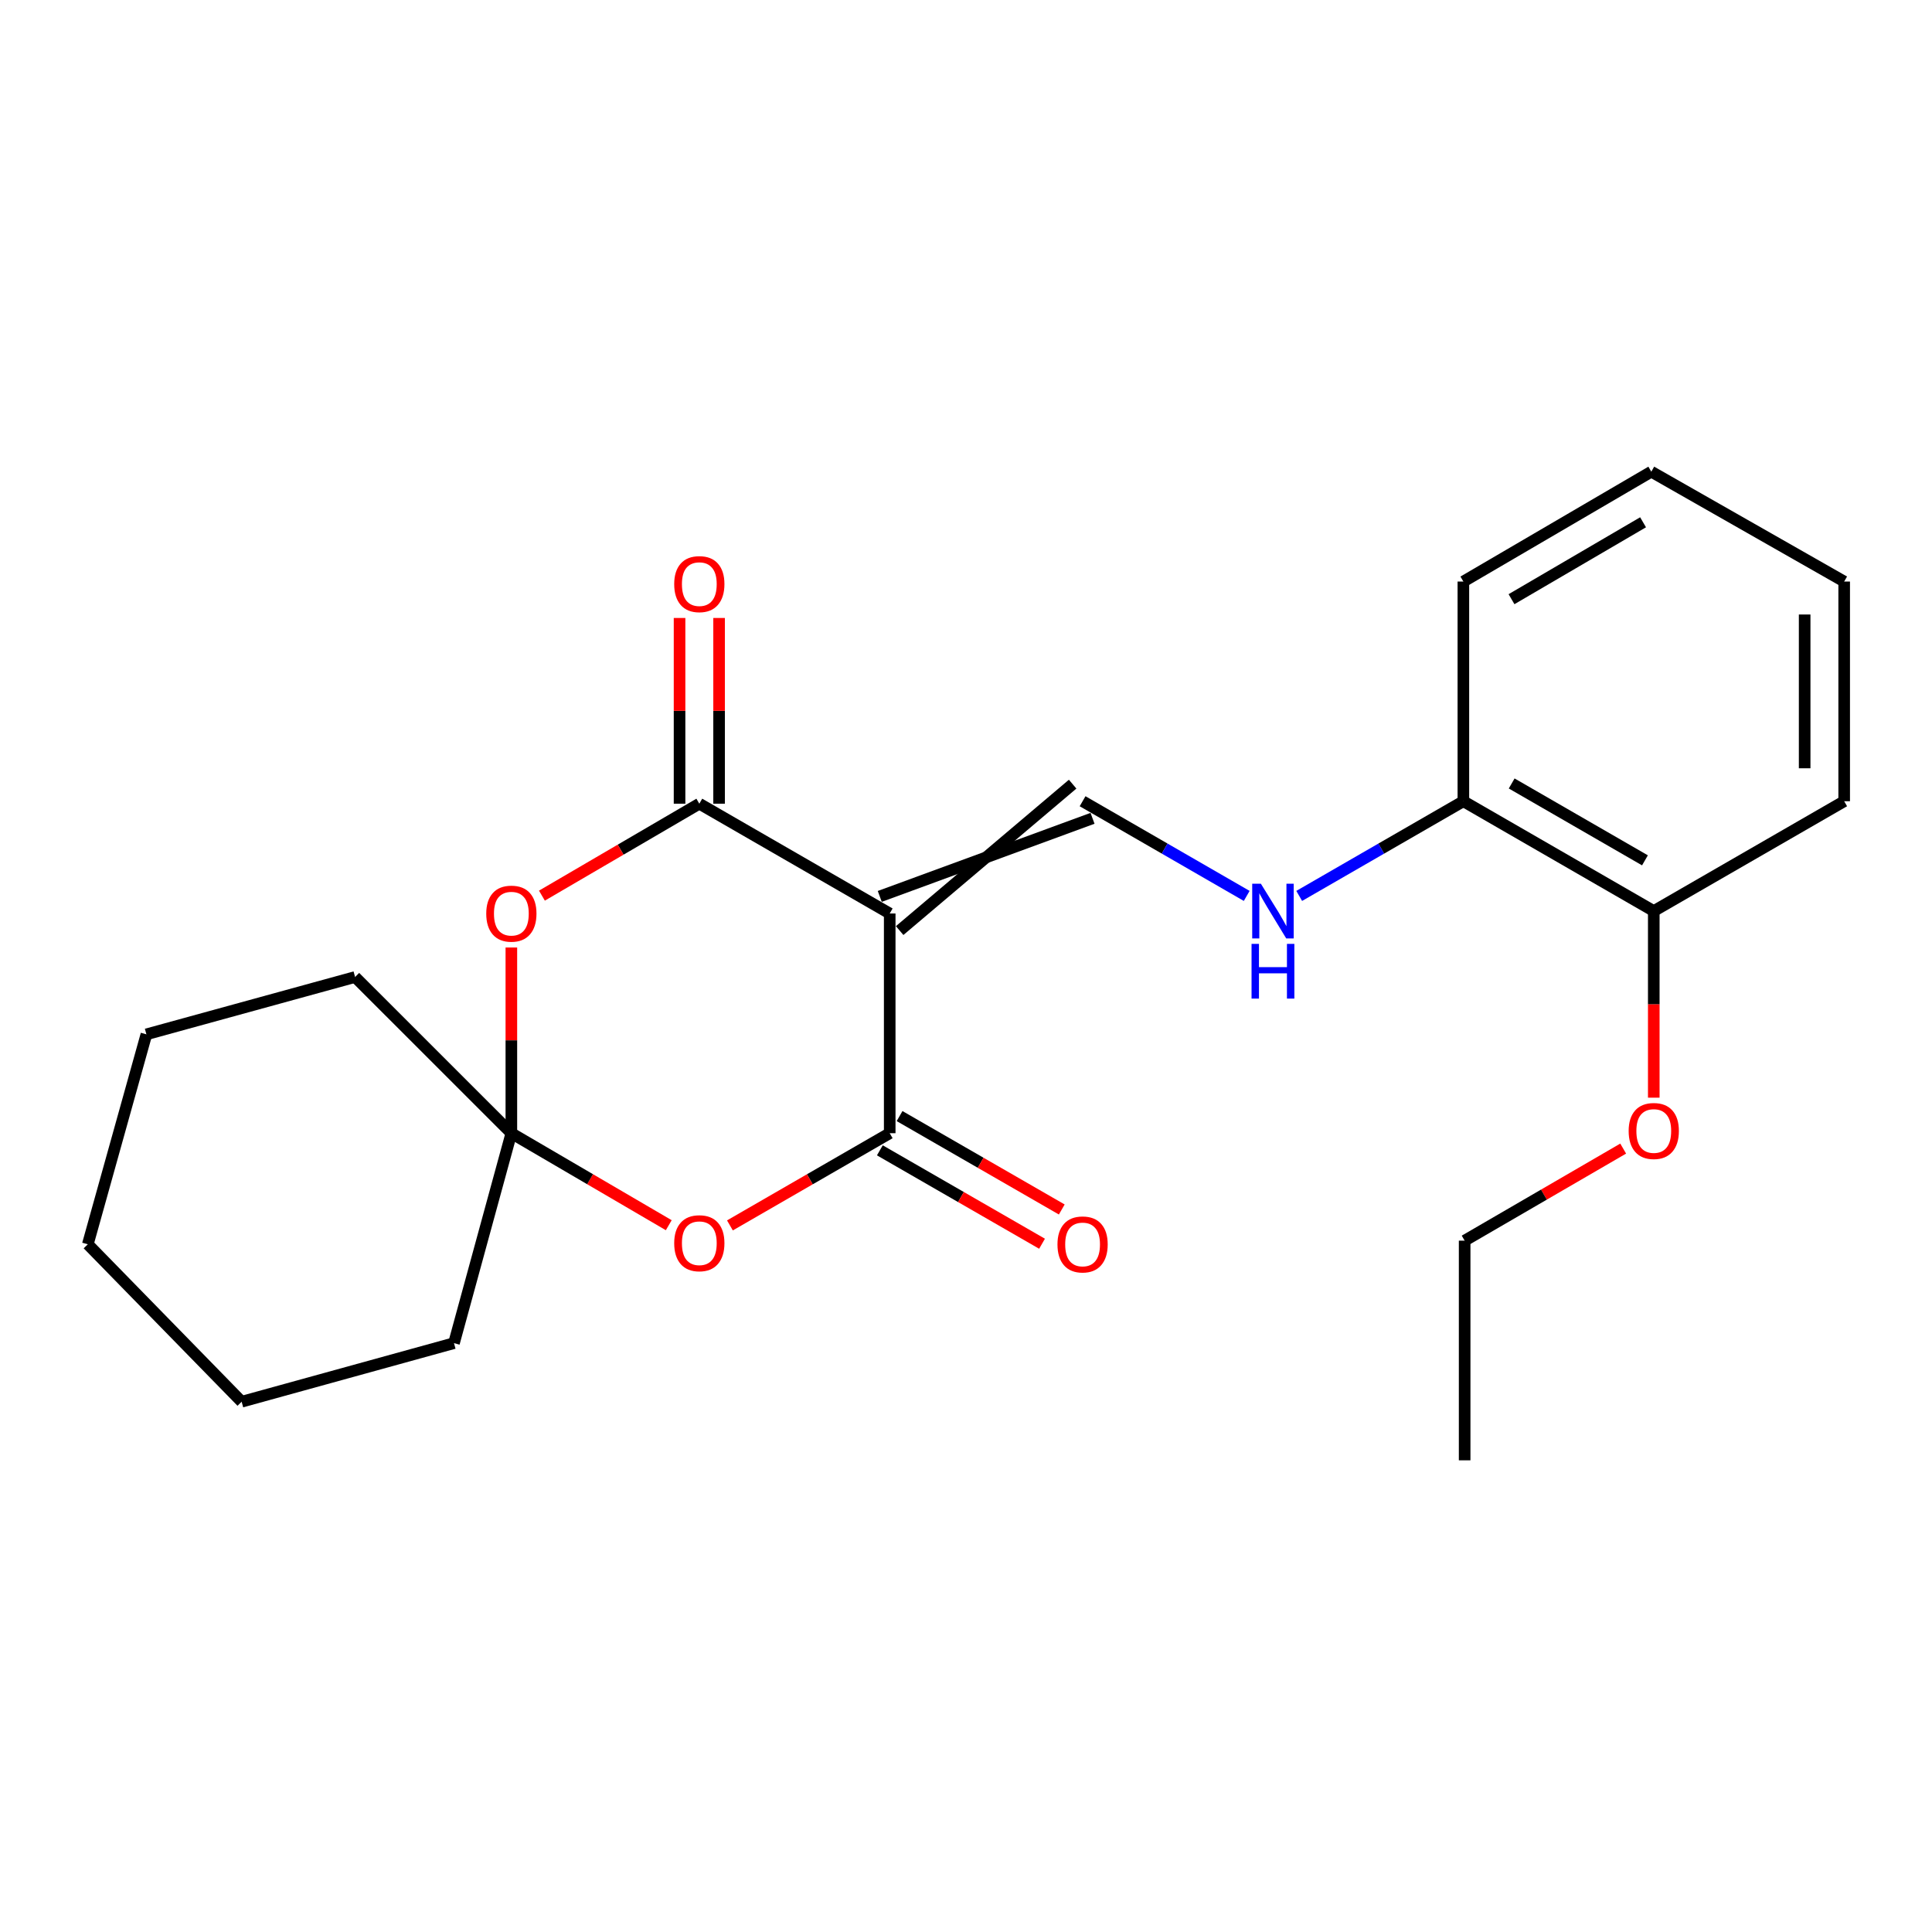 <?xml version='1.0' encoding='iso-8859-1'?>
<svg version='1.1' baseProfile='full'
              xmlns='http://www.w3.org/2000/svg'
                      xmlns:rdkit='http://www.rdkit.org/xml'
                      xmlns:xlink='http://www.w3.org/1999/xlink'
                  xml:space='preserve'
width='1000px' height='1000px' viewBox='0 0 1000 1000'>
<!-- END OF HEADER -->
<rect style='opacity:1.0;fill:#FFFFFF;stroke:none' width='1000' height='1000' x='0' y='0'> </rect>
<path class='bond-0' d='M 460.513,472.823 L 361.965,415.99' style='fill:none;fill-rule:evenodd;stroke:#000000;stroke-width:6px;stroke-linecap:butt;stroke-linejoin:miter;stroke-opacity:1' />
<path class='bond-1' d='M 460.513,472.823 L 460.513,586.544' style='fill:none;fill-rule:evenodd;stroke:#000000;stroke-width:6px;stroke-linecap:butt;stroke-linejoin:miter;stroke-opacity:1' />
<path class='bond-5' d='M 465.659,481.664 L 555.199,405.876' style='fill:none;fill-rule:evenodd;stroke:#000000;stroke-width:6px;stroke-linecap:butt;stroke-linejoin:miter;stroke-opacity:1' />
<path class='bond-5' d='M 455.367,463.981 L 565.491,423.559' style='fill:none;fill-rule:evenodd;stroke:#000000;stroke-width:6px;stroke-linecap:butt;stroke-linejoin:miter;stroke-opacity:1' />
<path class='bond-2' d='M 361.965,415.99 L 321.231,439.787' style='fill:none;fill-rule:evenodd;stroke:#000000;stroke-width:6px;stroke-linecap:butt;stroke-linejoin:miter;stroke-opacity:1' />
<path class='bond-2' d='M 321.231,439.787 L 280.497,463.583' style='fill:none;fill-rule:evenodd;stroke:#FF0000;stroke-width:6px;stroke-linecap:butt;stroke-linejoin:miter;stroke-opacity:1' />
<path class='bond-8' d='M 372.195,415.99 L 372.195,367.926' style='fill:none;fill-rule:evenodd;stroke:#000000;stroke-width:6px;stroke-linecap:butt;stroke-linejoin:miter;stroke-opacity:1' />
<path class='bond-8' d='M 372.195,367.926 L 372.195,319.861' style='fill:none;fill-rule:evenodd;stroke:#FF0000;stroke-width:6px;stroke-linecap:butt;stroke-linejoin:miter;stroke-opacity:1' />
<path class='bond-8' d='M 351.736,415.99 L 351.736,367.926' style='fill:none;fill-rule:evenodd;stroke:#000000;stroke-width:6px;stroke-linecap:butt;stroke-linejoin:miter;stroke-opacity:1' />
<path class='bond-8' d='M 351.736,367.926 L 351.736,319.861' style='fill:none;fill-rule:evenodd;stroke:#FF0000;stroke-width:6px;stroke-linecap:butt;stroke-linejoin:miter;stroke-opacity:1' />
<path class='bond-3' d='M 460.513,586.544 L 419.161,610.406' style='fill:none;fill-rule:evenodd;stroke:#000000;stroke-width:6px;stroke-linecap:butt;stroke-linejoin:miter;stroke-opacity:1' />
<path class='bond-3' d='M 419.161,610.406 L 377.81,634.268' style='fill:none;fill-rule:evenodd;stroke:#FF0000;stroke-width:6px;stroke-linecap:butt;stroke-linejoin:miter;stroke-opacity:1' />
<path class='bond-7' d='M 455.408,595.409 L 497.384,619.583' style='fill:none;fill-rule:evenodd;stroke:#000000;stroke-width:6px;stroke-linecap:butt;stroke-linejoin:miter;stroke-opacity:1' />
<path class='bond-7' d='M 497.384,619.583 L 539.359,643.756' style='fill:none;fill-rule:evenodd;stroke:#FF0000;stroke-width:6px;stroke-linecap:butt;stroke-linejoin:miter;stroke-opacity:1' />
<path class='bond-7' d='M 465.618,577.679 L 507.594,601.853' style='fill:none;fill-rule:evenodd;stroke:#000000;stroke-width:6px;stroke-linecap:butt;stroke-linejoin:miter;stroke-opacity:1' />
<path class='bond-7' d='M 507.594,601.853 L 549.57,626.026' style='fill:none;fill-rule:evenodd;stroke:#FF0000;stroke-width:6px;stroke-linecap:butt;stroke-linejoin:miter;stroke-opacity:1' />
<path class='bond-23' d='M 264.68,490.426 L 264.68,538.485' style='fill:none;fill-rule:evenodd;stroke:#FF0000;stroke-width:6px;stroke-linecap:butt;stroke-linejoin:miter;stroke-opacity:1' />
<path class='bond-23' d='M 264.68,538.485 L 264.68,586.544' style='fill:none;fill-rule:evenodd;stroke:#000000;stroke-width:6px;stroke-linecap:butt;stroke-linejoin:miter;stroke-opacity:1' />
<path class='bond-4' d='M 346.148,634.165 L 305.414,610.355' style='fill:none;fill-rule:evenodd;stroke:#FF0000;stroke-width:6px;stroke-linecap:butt;stroke-linejoin:miter;stroke-opacity:1' />
<path class='bond-4' d='M 305.414,610.355 L 264.68,586.544' style='fill:none;fill-rule:evenodd;stroke:#000000;stroke-width:6px;stroke-linecap:butt;stroke-linejoin:miter;stroke-opacity:1' />
<path class='bond-12' d='M 264.68,586.544 L 234.979,695.208' style='fill:none;fill-rule:evenodd;stroke:#000000;stroke-width:6px;stroke-linecap:butt;stroke-linejoin:miter;stroke-opacity:1' />
<path class='bond-13' d='M 264.68,586.544 L 183.796,505.695' style='fill:none;fill-rule:evenodd;stroke:#000000;stroke-width:6px;stroke-linecap:butt;stroke-linejoin:miter;stroke-opacity:1' />
<path class='bond-6' d='M 560.345,414.717 L 602.821,439.221' style='fill:none;fill-rule:evenodd;stroke:#000000;stroke-width:6px;stroke-linecap:butt;stroke-linejoin:miter;stroke-opacity:1' />
<path class='bond-6' d='M 602.821,439.221 L 645.297,463.725' style='fill:none;fill-rule:evenodd;stroke:#0000FF;stroke-width:6px;stroke-linecap:butt;stroke-linejoin:miter;stroke-opacity:1' />
<path class='bond-9' d='M 672.465,463.726 L 714.952,439.222' style='fill:none;fill-rule:evenodd;stroke:#0000FF;stroke-width:6px;stroke-linecap:butt;stroke-linejoin:miter;stroke-opacity:1' />
<path class='bond-9' d='M 714.952,439.222 L 757.439,414.717' style='fill:none;fill-rule:evenodd;stroke:#000000;stroke-width:6px;stroke-linecap:butt;stroke-linejoin:miter;stroke-opacity:1' />
<path class='bond-10' d='M 757.439,414.717 L 855.987,471.561' style='fill:none;fill-rule:evenodd;stroke:#000000;stroke-width:6px;stroke-linecap:butt;stroke-linejoin:miter;stroke-opacity:1' />
<path class='bond-10' d='M 782.444,405.521 L 851.427,445.312' style='fill:none;fill-rule:evenodd;stroke:#000000;stroke-width:6px;stroke-linecap:butt;stroke-linejoin:miter;stroke-opacity:1' />
<path class='bond-14' d='M 757.439,414.717 L 757.439,301.007' style='fill:none;fill-rule:evenodd;stroke:#000000;stroke-width:6px;stroke-linecap:butt;stroke-linejoin:miter;stroke-opacity:1' />
<path class='bond-11' d='M 855.987,471.561 L 855.987,519.857' style='fill:none;fill-rule:evenodd;stroke:#000000;stroke-width:6px;stroke-linecap:butt;stroke-linejoin:miter;stroke-opacity:1' />
<path class='bond-11' d='M 855.987,519.857 L 855.987,568.153' style='fill:none;fill-rule:evenodd;stroke:#FF0000;stroke-width:6px;stroke-linecap:butt;stroke-linejoin:miter;stroke-opacity:1' />
<path class='bond-15' d='M 855.987,471.561 L 954.545,414.717' style='fill:none;fill-rule:evenodd;stroke:#000000;stroke-width:6px;stroke-linecap:butt;stroke-linejoin:miter;stroke-opacity:1' />
<path class='bond-16' d='M 840.157,594.509 L 799.128,618.335' style='fill:none;fill-rule:evenodd;stroke:#FF0000;stroke-width:6px;stroke-linecap:butt;stroke-linejoin:miter;stroke-opacity:1' />
<path class='bond-16' d='M 799.128,618.335 L 758.099,642.161' style='fill:none;fill-rule:evenodd;stroke:#000000;stroke-width:6px;stroke-linecap:butt;stroke-linejoin:miter;stroke-opacity:1' />
<path class='bond-18' d='M 234.979,695.208 L 125.077,725.534' style='fill:none;fill-rule:evenodd;stroke:#000000;stroke-width:6px;stroke-linecap:butt;stroke-linejoin:miter;stroke-opacity:1' />
<path class='bond-17' d='M 183.796,505.695 L 75.78,535.372' style='fill:none;fill-rule:evenodd;stroke:#000000;stroke-width:6px;stroke-linecap:butt;stroke-linejoin:miter;stroke-opacity:1' />
<path class='bond-21' d='M 757.439,301.007 L 854.714,244.141' style='fill:none;fill-rule:evenodd;stroke:#000000;stroke-width:6px;stroke-linecap:butt;stroke-linejoin:miter;stroke-opacity:1' />
<path class='bond-21' d='M 782.356,310.14 L 850.448,270.333' style='fill:none;fill-rule:evenodd;stroke:#000000;stroke-width:6px;stroke-linecap:butt;stroke-linejoin:miter;stroke-opacity:1' />
<path class='bond-24' d='M 954.545,414.717 L 954.545,301.007' style='fill:none;fill-rule:evenodd;stroke:#000000;stroke-width:6px;stroke-linecap:butt;stroke-linejoin:miter;stroke-opacity:1' />
<path class='bond-24' d='M 934.086,397.661 L 934.086,318.064' style='fill:none;fill-rule:evenodd;stroke:#000000;stroke-width:6px;stroke-linecap:butt;stroke-linejoin:miter;stroke-opacity:1' />
<path class='bond-19' d='M 758.099,642.161 L 758.099,755.859' style='fill:none;fill-rule:evenodd;stroke:#000000;stroke-width:6px;stroke-linecap:butt;stroke-linejoin:miter;stroke-opacity:1' />
<path class='bond-22' d='M 75.78,535.372 L 45.455,644.036' style='fill:none;fill-rule:evenodd;stroke:#000000;stroke-width:6px;stroke-linecap:butt;stroke-linejoin:miter;stroke-opacity:1' />
<path class='bond-25' d='M 125.077,725.534 L 45.455,644.036' style='fill:none;fill-rule:evenodd;stroke:#000000;stroke-width:6px;stroke-linecap:butt;stroke-linejoin:miter;stroke-opacity:1' />
<path class='bond-20' d='M 954.545,301.007 L 854.714,244.141' style='fill:none;fill-rule:evenodd;stroke:#000000;stroke-width:6px;stroke-linecap:butt;stroke-linejoin:miter;stroke-opacity:1' />
<path  class='atom-3' d='M 251.68 472.903
Q 251.68 466.103, 255.04 462.303
Q 258.4 458.503, 264.68 458.503
Q 270.96 458.503, 274.32 462.303
Q 277.68 466.103, 277.68 472.903
Q 277.68 479.783, 274.28 483.703
Q 270.88 487.583, 264.68 487.583
Q 258.44 487.583, 255.04 483.703
Q 251.68 479.823, 251.68 472.903
M 264.68 484.383
Q 269 484.383, 271.32 481.503
Q 273.68 478.583, 273.68 472.903
Q 273.68 467.343, 271.32 464.543
Q 269 461.703, 264.68 461.703
Q 260.36 461.703, 258 464.503
Q 255.68 467.303, 255.68 472.903
Q 255.68 478.623, 258 481.503
Q 260.36 484.383, 264.68 484.383
' fill='#FF0000'/>
<path  class='atom-4' d='M 348.965 643.491
Q 348.965 636.691, 352.325 632.891
Q 355.685 629.091, 361.965 629.091
Q 368.245 629.091, 371.605 632.891
Q 374.965 636.691, 374.965 643.491
Q 374.965 650.371, 371.565 654.291
Q 368.165 658.171, 361.965 658.171
Q 355.725 658.171, 352.325 654.291
Q 348.965 650.411, 348.965 643.491
M 361.965 654.971
Q 366.285 654.971, 368.605 652.091
Q 370.965 649.171, 370.965 643.491
Q 370.965 637.931, 368.605 635.131
Q 366.285 632.291, 361.965 632.291
Q 357.645 632.291, 355.285 635.091
Q 352.965 637.891, 352.965 643.491
Q 352.965 649.211, 355.285 652.091
Q 357.645 654.971, 361.965 654.971
' fill='#FF0000'/>
<path  class='atom-7' d='M 652.621 457.401
L 661.901 472.401
Q 662.821 473.881, 664.301 476.561
Q 665.781 479.241, 665.861 479.401
L 665.861 457.401
L 669.621 457.401
L 669.621 485.721
L 665.741 485.721
L 655.781 469.321
Q 654.621 467.401, 653.381 465.201
Q 652.181 463.001, 651.821 462.321
L 651.821 485.721
L 648.141 485.721
L 648.141 457.401
L 652.621 457.401
' fill='#0000FF'/>
<path  class='atom-7' d='M 647.801 488.553
L 651.641 488.553
L 651.641 500.593
L 666.121 500.593
L 666.121 488.553
L 669.961 488.553
L 669.961 516.873
L 666.121 516.873
L 666.121 503.793
L 651.641 503.793
L 651.641 516.873
L 647.801 516.873
L 647.801 488.553
' fill='#0000FF'/>
<path  class='atom-8' d='M 547.345 644.116
Q 547.345 637.316, 550.705 633.516
Q 554.065 629.716, 560.345 629.716
Q 566.625 629.716, 569.985 633.516
Q 573.345 637.316, 573.345 644.116
Q 573.345 650.996, 569.945 654.916
Q 566.545 658.796, 560.345 658.796
Q 554.105 658.796, 550.705 654.916
Q 547.345 651.036, 547.345 644.116
M 560.345 655.596
Q 564.665 655.596, 566.985 652.716
Q 569.345 649.796, 569.345 644.116
Q 569.345 638.556, 566.985 635.756
Q 564.665 632.916, 560.345 632.916
Q 556.025 632.916, 553.665 635.716
Q 551.345 638.516, 551.345 644.116
Q 551.345 649.836, 553.665 652.716
Q 556.025 655.596, 560.345 655.596
' fill='#FF0000'/>
<path  class='atom-9' d='M 348.965 302.337
Q 348.965 295.537, 352.325 291.737
Q 355.685 287.937, 361.965 287.937
Q 368.245 287.937, 371.605 291.737
Q 374.965 295.537, 374.965 302.337
Q 374.965 309.217, 371.565 313.137
Q 368.165 317.017, 361.965 317.017
Q 355.725 317.017, 352.325 313.137
Q 348.965 309.257, 348.965 302.337
M 361.965 313.817
Q 366.285 313.817, 368.605 310.937
Q 370.965 308.017, 370.965 302.337
Q 370.965 296.777, 368.605 293.977
Q 366.285 291.137, 361.965 291.137
Q 357.645 291.137, 355.285 293.937
Q 352.965 296.737, 352.965 302.337
Q 352.965 308.057, 355.285 310.937
Q 357.645 313.817, 361.965 313.817
' fill='#FF0000'/>
<path  class='atom-12' d='M 842.987 585.397
Q 842.987 578.597, 846.347 574.797
Q 849.707 570.997, 855.987 570.997
Q 862.267 570.997, 865.627 574.797
Q 868.987 578.597, 868.987 585.397
Q 868.987 592.277, 865.587 596.197
Q 862.187 600.077, 855.987 600.077
Q 849.747 600.077, 846.347 596.197
Q 842.987 592.317, 842.987 585.397
M 855.987 596.877
Q 860.307 596.877, 862.627 593.997
Q 864.987 591.077, 864.987 585.397
Q 864.987 579.837, 862.627 577.037
Q 860.307 574.197, 855.987 574.197
Q 851.667 574.197, 849.307 576.997
Q 846.987 579.797, 846.987 585.397
Q 846.987 591.117, 849.307 593.997
Q 851.667 596.877, 855.987 596.877
' fill='#FF0000'/>
</svg>
